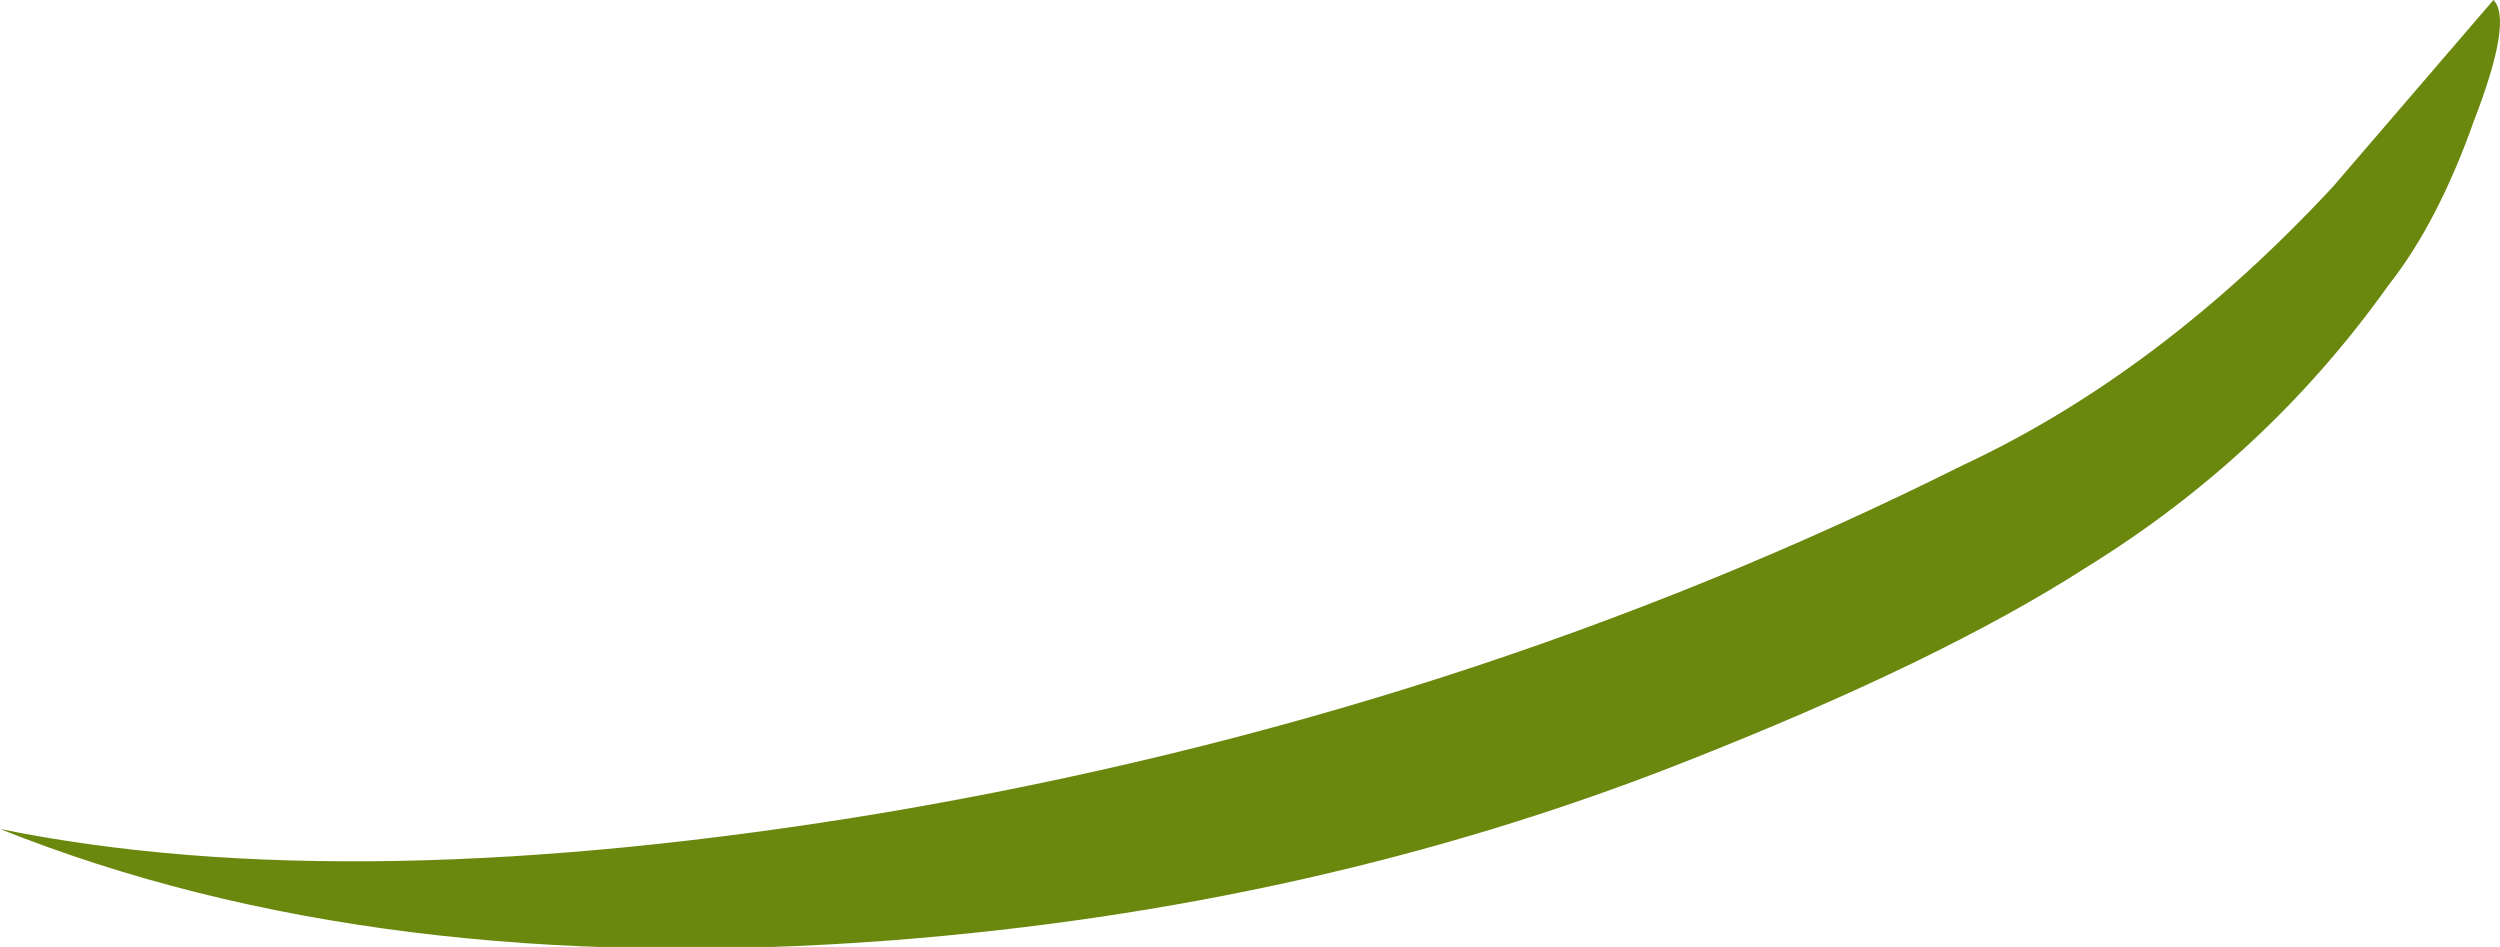 <?xml version="1.0" encoding="UTF-8" standalone="no"?>
<svg xmlns:xlink="http://www.w3.org/1999/xlink" height="14.45px" width="38.15px" xmlns="http://www.w3.org/2000/svg">
  <g transform="matrix(1.0, 0.0, 0.0, 1.0, -7.25, 0.95)">
    <path d="M43.7 3.4 Q41.85 6.0 39.1 7.7 36.85 9.15 32.9 10.7 27.3 12.9 20.85 13.4 13.0 14.0 7.25 11.7 12.65 12.8 20.75 11.45 29.6 9.95 37.2 6.15 40.2 4.75 42.85 1.9 L45.3 -0.95 Q45.6 -0.65 45.0 0.9 44.45 2.45 43.7 3.4" fill="#69880d" fill-rule="evenodd" stroke="none"/>
  </g>
</svg>
